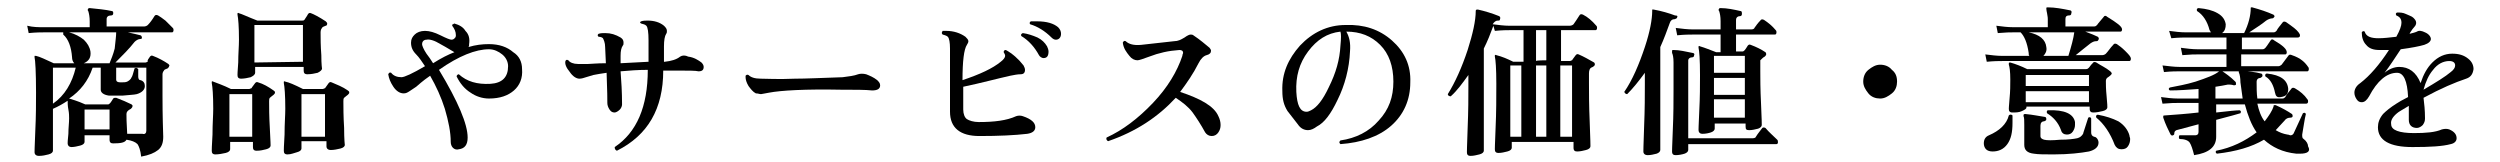 <?xml version="1.0" encoding="utf-8"?>
<!-- Generator: Adobe Illustrator 26.1.0, SVG Export Plug-In . SVG Version: 6.00 Build 0)  -->
<svg version="1.1" id="レイヤー_1" xmlns="http://www.w3.org/2000/svg" xmlns:xlink="http://www.w3.org/1999/xlink" x="0px"
	 y="0px" viewBox="0 0 340 22" style="enable-background:new 0 0 340 22;" xml:space="preserve">
<g id="a">
</g>
<g id="b">
	<g id="c">
		<path d="M23.5,3.8c0.1,0.1,0.1,0.2,0.1,0.3c0,0.2-0.1,0.3-0.2,0.3h-6c0.8,0.2,1.4,0.3,1.7,0.4c0.1,0,0.2,0.2,0.2,0.3
			c0,0.2-0.1,0.2-0.2,0.2c-0.3,0-0.6,0.2-0.8,0.4c-0.7,0.9-1.6,1.8-2.6,2.8h4.1c0.1,0,0.2-0.1,0.3-0.1C20,8.2,20.2,8,20.4,7.7
			c0.1-0.1,0.2-0.2,0.4-0.1c0.8,0.3,1.5,0.7,2.1,1.1C23,8.8,23.1,8.9,23,9c0,0.1-0.1,0.2-0.2,0.3c-0.3,0.1-0.5,0.2-0.5,0.3
			c-0.1,0.1-0.2,0.3-0.2,0.5V13c0,0.8,0,2.6,0.1,5.6c0,0.8-0.2,1.4-0.7,1.8c-0.5,0.4-1.2,0.7-2.3,0.9c-0.1-0.9-0.3-1.4-0.5-1.7
			c-0.3-0.3-0.8-0.5-1.5-0.6c-0.2,0.4-0.8,0.5-1.8,0.5c-0.3,0-0.5-0.1-0.5-0.5v-0.6h-3.4v0.9c0,0.2-0.2,0.4-0.6,0.5
			c-0.4,0.1-0.8,0.2-1.2,0.2c-0.3,0-0.5-0.2-0.5-0.5c0,0,0-0.5,0.1-1.3c0-0.8,0.1-1.5,0.1-2.1c0-0.3,0-0.7-0.1-1.2
			c-0.1-0.5-0.1-0.9-0.1-1.2c-0.6,0.4-1.3,0.8-2,1.1v5.7c0,0.2-0.2,0.4-0.6,0.5c-0.4,0.1-0.8,0.2-1.3,0.2c-0.4,0-0.6-0.2-0.6-0.5
			c0,0.1,0-0.8,0.1-2.9c0.1-2,0.1-3.8,0.1-5.2c0-2.8-0.1-4.4-0.2-4.8c0-0.1,0-0.2,0-0.2c0.1,0,0.1,0,0.2,0c0.5,0.1,1.3,0.5,2.4,1
			h2.8C9.9,8.4,9.8,8.1,9.8,7.8C9.7,6.4,9.3,5.3,8.6,4.7c0-0.1,0-0.2,0-0.3H6c-0.4,0-1.1,0-2.1,0.1l-0.2-1C4.5,3.7,5.2,3.7,6,3.7
			h6.2V2.9c0-0.6-0.1-1.1-0.2-1.4c-0.1-0.1-0.1-0.2,0-0.3c0-0.1,0.1-0.1,0.2-0.1c1,0.1,2.1,0.2,3,0.4c0.2,0,0.2,0.2,0.2,0.3
			c0,0.2-0.1,0.3-0.3,0.3c-0.4,0-0.6,0.2-0.6,0.5v1h5.1c0.2,0,0.4-0.1,0.5-0.2c0.3-0.3,0.6-0.7,0.9-1.2c0.1-0.2,0.3-0.2,0.5-0.1
			c0.2,0.1,0.6,0.4,1,0.7C23,3.3,23.3,3.6,23.5,3.8L23.5,3.8z M10.3,9.2H7.2v4.9C8.8,13,9.8,11.3,10.3,9.2z M15.8,4.4H9.4
			c0.8,0.2,1.5,0.6,2,1c0.5,0.5,0.8,1,0.9,1.6c0.1,0.8-0.2,1.3-0.9,1.6h3.5c0.2-0.5,0.5-1.2,0.7-2C15.7,5.6,15.8,4.9,15.8,4.4
			L15.8,4.4z M19.9,17.8V9.2h-4.1v1.6c0,0.3,0.2,0.4,0.6,0.4c0.4,0,0.7,0,0.9-0.1c0.2-0.1,0.5-0.3,0.6-0.6c0.1-0.1,0.2-0.5,0.4-1.2
			c0.2-0.1,0.3-0.1,0.5,0.1v1c0,0.3,0.1,0.5,0.3,0.5c0.4,0.1,0.6,0.4,0.6,0.8c0,0.5-0.4,0.9-1.1,1.1c-0.4,0.1-1,0.1-1.9,0.2
			c-0.8,0-1.5,0-1.9,0c-0.7-0.1-1.1-0.4-1.1-0.8v-3h-1.1c-0.6,1.8-1.7,3.2-3.2,4.2h0c0.3,0.1,1.1,0.3,2.2,0.8h3.1
			c0.1,0,0.2-0.1,0.3-0.2s0.2-0.3,0.4-0.6c0.1-0.1,0.2-0.1,0.4-0.1c0.8,0.3,1.5,0.6,2.1,0.9c0.1,0.1,0.2,0.2,0.1,0.3
			c0,0.1-0.1,0.2-0.2,0.3c-0.4,0.2-0.6,0.4-0.6,0.7c0,0.3,0,1.2,0.1,2.7c0.9,0,1.6,0,2.1,0C19.7,18.3,19.9,18.1,19.9,17.8L19.9,17.8
			z M14.9,14.9h-3.4v2.7h3.4V14.9z"/>
		<path d="M37.2,12.3c0.1,0.1,0.2,0.1,0.2,0.3c0,0.1-0.1,0.2-0.2,0.3s-0.3,0.2-0.5,0.4c-0.1,0.1-0.1,0.3-0.1,0.5c0,0.8,0,2,0.1,3.7
			s0.1,2.4,0.1,2.3c0,0.2-0.2,0.4-0.6,0.5c-0.4,0.1-0.8,0.2-1.3,0.2c-0.4,0-0.5-0.2-0.5-0.5v-0.7h-3.1v1c0,0.2-0.2,0.4-0.6,0.5
			S29.7,21,29.3,21c-0.4,0-0.5-0.2-0.5-0.5c0,0,0-0.7,0.1-2.2c0-1.5,0.1-2.6,0.1-3.5c0-1.9-0.1-3-0.2-3.5c0-0.1,0-0.1,0-0.2
			c0,0,0.1-0.1,0.2,0c0.5,0.2,1.4,0.5,2.4,1h2.5c0.1,0,0.2-0.1,0.3-0.1c0.1-0.2,0.3-0.4,0.5-0.7c0.1-0.1,0.2-0.2,0.4-0.1
			C35.8,11.4,36.5,11.8,37.2,12.3L37.2,12.3z M34.3,18.6v-5.8h-3.1v5.8H34.3z M44.3,2.9c0.1,0.1,0.2,0.2,0.2,0.3
			c0,0.2-0.1,0.3-0.2,0.3c-0.3,0.1-0.5,0.2-0.5,0.3c-0.1,0.1-0.2,0.3-0.2,0.6c0,0.8,0,1.8,0.1,3.1c0,1.3,0.1,1.9,0.1,1.8
			c0,0.2-0.2,0.4-0.6,0.6c-0.4,0.1-0.9,0.2-1.4,0.2c-0.4,0-0.5-0.2-0.5-0.5V9.1h-6.6v0.8c0,0.2-0.2,0.4-0.6,0.6
			c-0.4,0.1-0.9,0.2-1.3,0.2c-0.4,0-0.5-0.2-0.5-0.5c0,0,0-0.5,0.1-1.7c0-1.2,0.1-2.2,0.1-3.1c0-1.8-0.1-2.9-0.2-3.4
			c0-0.1,0-0.1,0-0.2c0,0,0.1-0.1,0.2,0c0.4,0.1,1.2,0.5,2.5,1h6.1c0.1,0,0.2,0,0.3-0.1c0.1-0.2,0.3-0.4,0.5-0.8
			c0.1-0.1,0.2-0.2,0.4-0.1C42.6,1.9,43.4,2.3,44.3,2.9L44.3,2.9z M41.2,8.4V3.4h-6.6v5.1L41.2,8.4L41.2,8.4z M47.3,12.3
			c0.1,0.1,0.2,0.1,0.2,0.3c0,0.1-0.1,0.2-0.2,0.3s-0.3,0.2-0.5,0.4c-0.1,0.1-0.1,0.3-0.1,0.5c0,0.8,0,2,0.1,3.6
			c0,1.6,0.1,2.4,0.1,2.3c0,0.2-0.2,0.4-0.6,0.5s-0.9,0.2-1.3,0.2c-0.4,0-0.6-0.2-0.6-0.5v-0.7H41v1c0,0.2-0.2,0.4-0.6,0.5
			S39.6,21,39.1,21c-0.4,0-0.5-0.2-0.5-0.5c0,0,0-0.7,0.1-2.2c0-1.5,0.1-2.6,0.1-3.5c0-1.9-0.1-3-0.2-3.5c0-0.1,0-0.1,0-0.2
			c0,0,0.1-0.1,0.2,0c0.5,0.1,1.2,0.4,2.4,1h2.7c0.1,0,0.2-0.1,0.3-0.1c0,0,0.2-0.3,0.5-0.7c0.1-0.1,0.2-0.2,0.4-0.1
			C45.8,11.5,46.6,11.8,47.3,12.3L47.3,12.3z M44.2,18.6v-5.8H41v5.8H44.2z"/>
		<path d="M71,9.4c0.1,1.2-0.3,2.2-1.1,2.9s-1.9,1.1-3.4,1.1c-0.9,0-1.8-0.3-2.5-0.8c-0.8-0.5-1.4-1.2-1.9-2.2
			c0-0.2,0.2-0.3,0.3-0.3c1.1,1,2.5,1.4,4.3,1.3c1.6-0.1,2.4-0.9,2.4-2.4c0-0.6-0.3-1.2-0.8-1.6c-0.5-0.4-1.1-0.7-1.8-0.7
			c-1.8,0-4.1,0.9-6.8,2.8c2.6,4.3,3.9,7.4,3.9,9.2c0,1-0.4,1.5-1.2,1.6c-0.3,0.1-0.6,0-0.8-0.2c-0.2-0.2-0.3-0.5-0.3-0.8
			c0-1.3-0.3-2.8-0.8-4.5c-0.5-1.6-1.2-3.1-2-4.5c-0.3,0.2-1,0.7-1.9,1.5c-0.3,0.2-0.6,0.4-0.9,0.6c-0.3,0.2-0.5,0.3-0.8,0.3
			c-0.5,0-1-0.3-1.4-0.9c-0.4-0.6-0.6-1.1-0.7-1.7c0.1-0.2,0.2-0.3,0.4-0.2c0.3,0.4,0.8,0.6,1.4,0.6c0.4,0,1.5-0.5,3.2-1.5
			c-0.4-0.6-0.8-1.2-1.2-1.6c-0.5-0.5-0.7-1-0.7-1.6c0-0.5,0.2-0.8,0.5-1.1s0.8-0.5,1.4-0.5s1.3,0.2,2.1,0.6s1.3,0.6,1.5,0.6
			c0.2,0,0.4-0.1,0.5-0.3C61.9,5.2,62,5,62,4.8c0-0.5-0.2-0.9-0.5-1.3c0-0.1,0-0.2,0.1-0.2s0.1-0.1,0.2-0.1c0.7,0.2,1.2,0.5,1.5,1
			c0.5,0.5,0.6,1.1,0.5,1.8c0,0.2,0,0.3-0.1,0.4c1-0.3,1.9-0.4,2.8-0.4c1.4,0,2.5,0.4,3.3,1.1C70.6,7.6,71,8.4,71,9.4L71,9.4z
			 M61.8,7.1L61.8,7.1c-1-0.6-1.7-1-1.9-1.1c-0.8-0.5-1.5-0.7-1.9-0.6c-0.4,0-0.6,0.3-0.6,0.6c0,0.2,0.2,0.7,0.6,1.3
			c0.3,0.4,0.6,0.8,0.9,1.3C60,7.9,61,7.4,61.8,7.1L61.8,7.1z"/>
		<path d="M95.4,8.5c0.2,0.2,0.3,0.4,0.3,0.6c0,0.4-0.2,0.6-0.7,0.6c-0.4-0.1-1.4-0.1-2.8-0.1c-0.6,0-1.2,0-2,0
			c0,5.2-2.1,8.8-6.3,10.9c-0.2-0.1-0.3-0.2-0.3-0.5c3-2,4.5-5.5,4.5-10.5c-1.3,0-2.6,0.1-3.7,0.2c0.1,1.3,0.2,2.8,0.2,4.5
			c0,0.2-0.1,0.5-0.3,0.7c-0.2,0.2-0.5,0.4-0.7,0.4c-0.3,0-0.5-0.1-0.7-0.4s-0.3-0.6-0.3-0.9s0-1.7-0.1-4.1
			c-0.7,0.1-1.3,0.2-1.8,0.3c0,0-0.3,0.1-1,0.3c-0.3,0.1-0.6,0.2-0.9,0.2c-0.4,0-0.9-0.3-1.3-0.9c-0.5-0.6-0.7-1.1-0.6-1.5
			c0.1-0.2,0.2-0.2,0.4-0.1c0.2,0.3,0.7,0.5,1.3,0.5c0.2,0,0.7,0,1.4,0c0.3,0,1.2-0.1,2.4-0.1l-0.1-2.2c0-0.6-0.2-1-0.3-1.2
			C81.9,5.1,81.7,5,81.4,5c-0.2-0.2-0.1-0.3,0-0.4c0.3-0.1,0.6-0.1,0.9-0.1c0.8,0,1.4,0.2,2.1,0.6c0.3,0.2,0.4,0.4,0.4,0.7
			c0,0.2,0,0.3-0.1,0.4c-0.2,0.3-0.3,0.7-0.3,1.4c0,0.2,0,0.6,0,1l3.8-0.2V5.5c0-1.1-0.1-1.8-0.3-2c-0.2-0.2-0.4-0.2-0.7-0.3
			C87,3.1,87,3,87.2,2.9c0.3-0.1,0.6-0.1,0.9-0.1c0.8,0,1.6,0.2,2.2,0.7c0.2,0.2,0.4,0.4,0.4,0.7c0,0.1,0,0.3-0.1,0.4
			c-0.2,0.3-0.3,0.9-0.3,1.7v2.1h0.1c0.9-0.1,1.6-0.3,2.1-0.7c0.3-0.2,0.7-0.2,1.1,0C94.4,7.8,95,8.2,95.4,8.5L95.4,8.5z"/>
		<path d="M119.3,10.9c0.2,0.2,0.4,0.4,0.4,0.7c0,0.5-0.4,0.7-1.1,0.7c-0.9-0.1-2.3-0.1-4.2-0.1c-4.9-0.1-8.2,0.1-9.8,0.4
			c-0.6,0.1-1,0.2-1.1,0.2c-0.2,0-0.4-0.1-0.7-0.1c-0.4-0.2-0.7-0.6-1-1c-0.3-0.5-0.4-0.9-0.4-1.2c0-0.1,0-0.1,0-0.2
			c0.1-0.1,0.2-0.2,0.4-0.1c0.3,0.3,0.8,0.5,1.7,0.5c0.8,0,2.3,0.1,4.6,0c1.4,0,3.6-0.1,6.5-0.2c0.8-0.1,1.6-0.2,2.1-0.4
			c0.3-0.1,0.7-0.1,1.1,0C118.3,10.3,118.8,10.5,119.3,10.9z"/>
		<path d="M140.8,17.3c0,0.5-0.4,0.8-1.1,0.9c-1.7,0.2-3.9,0.3-6.5,0.3s-4-1.1-4-3.3V6.6c0-0.8-0.1-1.4-0.3-1.6
			c-0.1-0.1-0.3-0.2-0.7-0.3c-0.2-0.2-0.1-0.3,0-0.5c0.2,0,0.3,0,0.5,0c1,0,1.9,0.3,2.6,0.8c0.2,0.2,0.4,0.4,0.4,0.6
			c0,0.2-0.1,0.3-0.2,0.5c-0.4,0.6-0.6,2.2-0.6,4.8c2.4-0.8,4.1-1.6,5.2-2.5c0.4-0.3,0.6-0.6,0.6-0.8c0-0.2-0.1-0.3-0.2-0.5
			c0-0.2,0.1-0.3,0.3-0.3c0.9,0.5,1.7,1.2,2.4,2.1c0.1,0.2,0.2,0.4,0.2,0.6c0,0.4-0.2,0.6-0.6,0.6c-0.4,0-0.9,0.1-1.4,0.2
			c-1.8,0.4-4,1-6.4,1.5v3.1c0,0.6,0.2,1.1,0.5,1.3c0.3,0.2,0.9,0.4,1.6,0.4c2.1,0,3.8-0.2,5.1-0.8c0.3-0.1,0.6-0.1,0.9,0
			C140.3,16.2,140.8,16.7,140.8,17.3L140.8,17.3z M142.4,6.3c0.1,0.2,0.2,0.5,0.2,0.7c0,0.6-0.2,0.9-0.7,0.9c-0.2,0-0.5-0.2-0.6-0.4
			c-0.6-1.1-1.4-2-2.4-2.6c-0.1-0.2,0-0.3,0.2-0.4c0.7,0.1,1.3,0.3,2,0.6C141.7,5.4,142.1,5.8,142.4,6.3z M143.6,5.4
			c-0.2,0-0.4-0.1-0.6-0.3c-0.9-0.9-1.9-1.5-2.9-1.8C140,3.2,140,3,140.2,2.9c0.2,0,0.5,0,0.8,0c1.4,0,2.3,0.3,2.9,0.8
			c0.3,0.3,0.4,0.6,0.4,0.9C144.3,5.1,144,5.4,143.6,5.4L143.6,5.4z"/>
		<path d="M165.7,15.8c0.2,0.4,0.3,0.8,0.3,1.2s-0.1,0.7-0.3,1c-0.2,0.3-0.5,0.5-0.9,0.5s-0.7-0.2-0.9-0.5c-0.6-1.1-1.2-2-1.7-2.7
			c-0.6-0.8-1.4-1.4-2.3-2c-2.4,2.6-5.4,4.6-9.2,5.9c-0.2-0.1-0.3-0.3-0.2-0.5c2.2-1,4.3-2.6,6.3-4.7c2-2.1,3.3-4.3,4-6.4
			c0-0.2,0.1-0.3,0.1-0.4c0-0.3-0.2-0.4-0.5-0.4c-1.5,0.1-2.8,0.4-4.1,0.9c-0.8,0.3-1.4,0.5-1.6,0.5c-0.4,0-0.8-0.2-1.1-0.6
			c-0.4-0.5-0.8-1-0.9-1.8c0.1-0.2,0.2-0.3,0.4-0.2c0.4,0.4,1.1,0.6,2.1,0.5c1.1-0.1,2.5-0.3,4.5-0.5c0.5,0,0.9-0.2,1.4-0.5
			c0.4-0.3,0.7-0.4,0.8-0.4c0.1,0,0.3,0,0.4,0.1c0.9,0.6,1.6,1.2,2.2,1.7c0.1,0.1,0.2,0.3,0.2,0.4c0,0.3-0.2,0.5-0.6,0.6
			c-0.4,0.1-0.8,0.5-1.1,1.1c-0.7,1.4-1.6,2.7-2.5,3.9C163.2,13.4,165.1,14.4,165.7,15.8L165.7,15.8z"/>
		<path d="M191.8,11.2c0,2.4-0.9,4.4-2.6,5.9s-4.1,2.3-6.9,2.5c-0.2-0.2-0.2-0.3,0-0.5c2.1-0.3,3.9-1.2,5.2-2.7c1.4-1.5,2-3.2,2-5.3
			c0-2.1-0.6-3.8-1.8-5s-2.7-1.8-4.6-1.8c0.4,0.7,0.6,1.5,0.5,2.7c-0.1,2.3-0.7,4.6-1.7,6.6c-0.9,1.9-1.8,3.1-2.8,3.6
			c-0.4,0.3-0.8,0.5-1.2,0.5c-0.5,0-1-0.2-1.4-0.8c-0.5-0.6-0.9-1.2-1.4-1.8c-0.5-0.8-0.7-1.6-0.7-2.7c-0.1-2.4,0.8-4.4,2.4-6.2
			c1.7-1.8,3.8-2.8,6.2-2.8c2.5-0.1,4.6,0.6,6.3,2.1S191.9,8.9,191.8,11.2L191.8,11.2z M182.3,6.2c0.1-1,0.1-1.6,0-1.9
			c-1.8,0.2-3.2,1.1-4.4,2.7s-1.7,3.4-1.6,5.5c0.1,1.8,0.5,2.7,1.4,2.7c0.2,0,0.4-0.1,0.6-0.2c0.8-0.4,1.6-1.4,2.4-3.1
			C181.7,9.9,182.2,8.1,182.3,6.2L182.3,6.2z"/>
		<path d="M217.1,3.5c0.1,0.1,0.1,0.2,0.1,0.3c0,0.2-0.1,0.3-0.2,0.3h-4.7v4.2h1.2c0.1,0,0.2-0.1,0.3-0.1c0.1-0.2,0.3-0.4,0.5-0.7
			c0.1-0.1,0.2-0.2,0.4-0.1c0.7,0.3,1.4,0.7,2.1,1.1c0.1,0.1,0.1,0.2,0.1,0.3c0,0.1-0.2,0.3-0.5,0.4c-0.2,0.1-0.3,0.4-0.3,0.8v1.3
			c0,1.2,0,3,0.1,5.3c0.1,2.3,0.1,3.4,0.1,3.3c0,0.2-0.2,0.4-0.6,0.5c-0.4,0.1-0.8,0.2-1.2,0.2c-0.3,0-0.5-0.1-0.5-0.5v-0.8h-8.4
			v0.8c0,0.2-0.2,0.4-0.6,0.5s-0.8,0.2-1.2,0.2c-0.4,0-0.5-0.2-0.5-0.5c0,0.2,0-0.8,0.1-2.9s0.1-4.2,0.1-6c0-2.1-0.1-3.3-0.2-3.7
			c0-0.1,0-0.2,0-0.2c0.1,0,0.1-0.1,0.2,0c0.8,0.2,1.5,0.5,2.3,0.9h1.4V4.1h-1.8c-0.4,0-1.1,0-2.1,0.1l-0.2-0.7
			c-0.4,1.1-0.8,2.1-1.3,3.1v9.8c0,2.7,0,4.1,0,4.1c0,0.2-0.2,0.4-0.6,0.5c-0.4,0.1-0.8,0.2-1.2,0.2c-0.4,0-0.5-0.2-0.5-0.5
			c0,0.2,0-0.9,0.1-3.3s0.1-4.2,0.1-5.6v-1.6c-0.8,1.1-1.5,2.1-2.4,2.9c-0.2,0-0.4-0.1-0.4-0.3c1-1.6,1.9-3.6,2.7-6
			c0.7-2.2,1.1-4,1.1-5.3c0-0.2,0.1-0.2,0.3-0.2c0.9,0.2,1.9,0.5,2.9,0.9c0.1,0.1,0.2,0.2,0.1,0.4c0,0.2-0.1,0.2-0.3,0.2
			c-0.3,0-0.5,0.2-0.7,0.5c0.8,0.1,1.6,0.2,2.2,0.2h8.3c0.2,0,0.4-0.1,0.5-0.2c0.2-0.3,0.5-0.7,0.8-1.2c0.1-0.2,0.3-0.2,0.5-0.1
			C215.9,2.3,216.5,2.8,217.1,3.5L217.1,3.5z M206.9,18.6V8.9h-1.5v9.7H206.9z M210.3,8.2V4.1h-1.4v4.2
			C208.9,8.2,210.3,8.2,210.3,8.2z M210.3,18.6V8.9h-1.4v9.7H210.3z M213.8,18.6V8.9h-1.6v9.7H213.8z"/>
		<path d="M228.1,2.3c0,0.2-0.1,0.2-0.3,0.3c-0.4,0-0.6,0.2-0.7,0.5c-0.4,1.1-0.8,2.2-1.3,3.3v9.9c0,2.8,0,4.2,0,4.1
			c0,0.2-0.2,0.4-0.5,0.5c-0.4,0.1-0.8,0.2-1.2,0.2c-0.4,0-0.6-0.2-0.6-0.5c0,0.2,0-1,0.1-3.4s0.1-4.3,0.1-5.7V9.9
			c-0.8,1.1-1.6,2.1-2.4,2.9c-0.2,0-0.3-0.1-0.4-0.3c1.1-1.6,2-3.7,2.8-6.1c0.7-2.1,1-3.8,1-4.9c0-0.1,0-0.2,0-0.2c0,0,0.1,0,0.2,0
			c1.1,0.2,2.1,0.5,2.9,0.8C228.1,2.1,228.2,2.2,228.1,2.3L228.1,2.3z M241.7,19c0.1,0.1,0.1,0.2,0.1,0.4c0,0.1-0.1,0.2-0.2,0.2h-12
			v0.8c0,0.2-0.2,0.4-0.5,0.5s-0.8,0.2-1.2,0.2c-0.3,0-0.5-0.1-0.5-0.5c0,0.2,0-0.8,0.1-2.9s0.1-4,0.1-5.6V8.5
			c0-0.7-0.1-1.1-0.2-1.3c0-0.1,0-0.2,0-0.3c0-0.1,0.1-0.1,0.2-0.1c0.8,0,1.6,0.2,2.6,0.4c0.2,0,0.3,0.2,0.2,0.3
			c0,0.2-0.1,0.3-0.3,0.3c-0.3,0-0.5,0.2-0.5,0.4v10.6h8.8c0.2,0,0.4-0.1,0.4-0.2c0.3-0.5,0.6-0.8,0.8-1.1c0.1-0.2,0.3-0.2,0.5-0.1
			C240.6,18,241.2,18.5,241.7,19L241.7,19z M241.5,4.1c0.1,0.1,0.1,0.2,0.1,0.3c0,0.2-0.1,0.3-0.2,0.3h-5.3V7h0.9
			c0.1,0,0.2-0.1,0.3-0.2c0.1-0.1,0.2-0.3,0.4-0.6c0.1-0.1,0.2-0.2,0.4-0.1c0.8,0.3,1.4,0.6,2,1c0.1,0.1,0.1,0.2,0.1,0.3
			c0,0.1-0.1,0.2-0.2,0.3c-0.2,0.1-0.3,0.2-0.6,0.5c0,0.1,0,0.2,0,0.3v1.2c0,0.9,0,2.4,0.1,4.4s0.1,2.9,0.1,2.9
			c0,0.2-0.2,0.4-0.5,0.5c-0.4,0.1-0.8,0.2-1.2,0.2c-0.4,0-0.5-0.1-0.5-0.5v-0.4h-4.2v0.7c0,0.2-0.2,0.4-0.5,0.5s-0.7,0.2-1.2,0.2
			c-0.3,0-0.5-0.2-0.5-0.5c0,0.1,0-0.7,0.1-2.6s0.1-3.5,0.1-4.9c0-2.1-0.1-3.3-0.2-3.7c0-0.1,0-0.2,0-0.2s0.1-0.1,0.2,0
			c0.7,0.2,1.4,0.5,2.2,0.8h0.6V4.7h-3.8c-0.4,0-1.1,0-2.1,0.1l-0.2-1c0.8,0.1,1.6,0.2,2.3,0.2h3.8V2.9c0-0.7-0.1-1.1-0.2-1.4
			c-0.1-0.1-0.1-0.2,0-0.3c0-0.1,0.1-0.1,0.2-0.1c0.9,0,1.8,0.2,2.7,0.4c0.2,0,0.2,0.2,0.2,0.4c0,0.2-0.1,0.3-0.3,0.3
			c-0.3,0-0.5,0.2-0.5,0.5V4h2.1c0.2,0,0.4-0.1,0.4-0.2c0.2-0.3,0.5-0.7,0.8-1c0.1-0.2,0.3-0.2,0.5-0.1C240.5,3.1,241,3.5,241.5,4.1
			L241.5,4.1z M237.3,9.9V7.6h-4.2v2.3H237.3z M237.3,12.9v-2.3h-4.2v2.3H237.3z M237.3,16v-2.5h-4.2V16H237.3z"/>
		<path d="M258,11.1c0,0.6-0.2,1.2-0.7,1.6c-0.5,0.4-1,0.7-1.6,0.7s-1.2-0.2-1.6-0.7c-0.4-0.5-0.7-1-0.7-1.6s0.2-1.2,0.7-1.6
			c0.5-0.4,1-0.7,1.6-0.7s1.2,0.2,1.6,0.7C257.8,9.9,258,10.4,258,11.1z"/>
		<path d="M273.7,15.7c0,0.3,0,0.7,0,1c0,1.3-0.2,2.2-0.7,2.9s-1.2,1-2,1c-0.4,0-0.7-0.1-0.9-0.3c-0.2-0.2-0.3-0.5-0.3-0.8
			c0-0.5,0.2-0.9,0.7-1.1c1.4-0.6,2.4-1.5,2.7-2.7C273.4,15.5,273.6,15.6,273.7,15.7z M289.8,8c0,0.2-0.1,0.3-0.2,0.3h-17.3
			c-0.4,0-1.1,0-2.1,0.1l-0.2-1c0.8,0.1,1.6,0.2,2.3,0.2h3.7c-0.1-0.1-0.1-0.2-0.1-0.4c-0.2-1.4-0.6-2.3-1.1-2.8h-1
			c-0.4,0-1,0-2.1,0.1l-0.2-1c0.8,0.1,1.5,0.2,2.3,0.2h4.7V2.6c0-0.1,0-0.3-0.1-0.8c-0.1-0.4-0.1-0.7-0.1-0.7c0-0.1,0.1-0.1,0.2-0.1
			c1,0,2,0.2,3,0.4c0.2,0,0.3,0.2,0.2,0.4c0,0.2-0.1,0.3-0.3,0.3c-0.4,0-0.5,0.2-0.5,0.5v1h3.9c0.2,0,0.3-0.1,0.4-0.2
			c0.2-0.3,0.5-0.6,0.9-1.1c0.1-0.2,0.3-0.2,0.5,0c1.3,0.8,2,1.3,2,1.7c0,0.2-0.1,0.3-0.2,0.3h-4.8c0.8,0.3,1.3,0.5,1.7,0.7
			c0.1,0.1,0.2,0.2,0.1,0.4c-0.1,0.2-0.2,0.2-0.3,0.2c-0.3,0-0.5,0.1-0.8,0.3c-0.6,0.5-1.3,1-2,1.6h3.6c0.2,0,0.4-0.1,0.5-0.2
			c0.3-0.3,0.6-0.8,1-1.2c0.1-0.2,0.3-0.2,0.5-0.1c0.3,0.2,0.7,0.5,1.1,0.9C289.5,7.4,289.8,7.7,289.8,8L289.8,8z M287,9.7
			c0.1,0.1,0.2,0.2,0.2,0.3c0,0.1-0.2,0.3-0.5,0.5c-0.2,0.1-0.3,0.3-0.3,0.5c0,0.5,0,1.1,0.1,2.1s0.1,1.4,0.1,1.5
			c0,0.2-0.2,0.4-0.6,0.5c-0.4,0.1-0.9,0.2-1.3,0.2c-0.3,0-0.5-0.1-0.5-0.5v-0.3h-8.6v0.1c0,0.2-0.2,0.3-0.6,0.5s-0.9,0.2-1.3,0.2
			c-0.4,0-0.5-0.2-0.5-0.5c0,0.1,0-0.4,0.1-1.4s0.1-1.8,0.1-2.6c0-1.1-0.1-1.7-0.2-2c0-0.1,0-0.2,0-0.2c0-0.1,0.1-0.1,0.2-0.1
			c0.7,0.2,1.5,0.5,2.3,0.9h8c0.2,0,0.3-0.1,0.4-0.2c0.2-0.3,0.4-0.5,0.5-0.6c0.1-0.2,0.3-0.2,0.5-0.1C285.7,8.9,286.4,9.2,287,9.7
			L287,9.7z M285.4,19.4c0,0.6-0.5,1-1.3,1.2c-1.1,0.2-2.7,0.4-4.8,0.4c-1.2,0-2.1,0-2.7-0.1c-0.9-0.1-1.3-0.5-1.3-1.2v-2.7
			c0-0.6,0-1-0.1-1.2c0-0.1,0-0.2,0-0.2s0.1-0.1,0.2-0.1c1.1,0.1,2,0.3,2.7,0.4c0.1,0,0.2,0.1,0.2,0.3c0,0.2-0.1,0.2-0.3,0.3
			c-0.3,0-0.5,0.2-0.5,0.6v1.4c0,0.3,0.2,0.4,0.5,0.5c0.4,0.1,1.1,0.1,2.2,0c1.1,0,1.8-0.1,2.3-0.2c0.4-0.1,0.6-0.3,0.8-0.6
			c0-0.1,0.3-0.9,0.7-2.2c0.2-0.1,0.3-0.1,0.4,0.1c0,0.5,0,1.2,0,1.9c0,0.3,0.1,0.5,0.4,0.6C285.1,18.6,285.4,19,285.4,19.4
			L285.4,19.4z M284.1,11.7v-1.5h-8.6v1.5C275.5,11.7,284.1,11.7,284.1,11.7z M284.1,13.9v-1.5h-8.6v1.5
			C275.5,13.9,284.1,13.9,284.1,13.9z M282.1,4.4h-6.2c1.5,0.3,2.3,1,2.4,2c0.1,0.5-0.1,0.9-0.4,1.2h3.4
			C281.7,6.3,282,5.2,282.1,4.4z M282.2,16.6c0,0.1,0,0.3,0,0.4c0,0.3-0.1,0.6-0.3,0.9s-0.5,0.4-0.8,0.4c-0.4,0-0.7-0.2-0.8-0.6
			c-0.4-1.1-1.1-1.8-1.9-2.3c-0.1-0.2,0-0.4,0.1-0.4C280.8,14.9,282,15.5,282.2,16.6L282.2,16.6z M289.6,18.4c0,0.2,0.1,0.3,0.1,0.5
			c0,0.4-0.1,0.7-0.3,1c-0.2,0.3-0.5,0.4-0.9,0.4c-0.4,0-0.7-0.2-0.9-0.6c-0.6-1.6-1.5-2.9-2.5-3.7c-0.1-0.2,0-0.4,0.2-0.4
			c1.1,0.2,2,0.5,2.8,0.9C288.9,17,289.4,17.7,289.6,18.4L289.6,18.4z"/>
		<path d="M313.9,9.1c0.1,0.1,0.1,0.2,0.1,0.3c0,0.2-0.1,0.3-0.2,0.3h-17.4c-0.4,0-1.1,0-2.1,0.1l-0.2-0.9c0.9,0.1,1.6,0.2,2.3,0.2
			h6.4V7.4h-3.9c-0.4,0-1,0-2.1,0.1l-0.2-1c0.8,0.1,1.5,0.2,2.3,0.2h3.9V5.1h-5.4c-0.4,0-1.1,0-2.1,0.1L295,4.2
			c0.8,0.1,1.5,0.2,2.3,0.2h3.4c-0.1-0.1-0.1-0.2-0.2-0.3c-0.3-1.2-0.9-2.1-1.7-2.6c-0.1-0.2,0-0.4,0.2-0.4c1.1,0.1,1.9,0.3,2.6,0.7
			c0.7,0.4,1,0.9,1.1,1.5c0,0.5-0.1,0.9-0.5,1.2h3c0.6-1.2,0.9-2.4,0.9-3.4c0-0.1,0-0.1,0.1-0.1c0,0,0.1,0,0.1,0
			c1.1,0.3,2,0.6,2.9,1c0.1,0.1,0.2,0.2,0.1,0.3s-0.1,0.2-0.3,0.2c-0.2,0-0.5,0.1-0.8,0.3c-0.6,0.5-1.4,1-2.3,1.6h3.3
			c0.2,0,0.3-0.1,0.4-0.2c0.2-0.4,0.5-0.7,0.8-1.1c0.1-0.2,0.3-0.2,0.5-0.1c0.3,0.2,0.7,0.5,1.1,0.8c0.5,0.4,0.8,0.8,0.8,1
			c0,0.2-0.1,0.3-0.3,0.3h-7.6v1.6h2.8c0.2,0,0.3-0.1,0.4-0.2c0.1-0.1,0.3-0.4,0.7-1c0.1-0.2,0.3-0.2,0.5,0c1.2,0.7,1.7,1.2,1.7,1.6
			c0,0.2-0.1,0.3-0.2,0.3h-6V9h5.1c0.1,0,0.3-0.1,0.4-0.2c0,0,0.3-0.4,0.9-1.2c0.1-0.2,0.3-0.2,0.5-0.1
			C312.9,7.9,313.5,8.5,313.9,9.1L313.9,9.1z M312.8,20.9c-0.2,0-0.3,0-0.5,0c-1.9-0.2-3.3-0.9-4.4-1.9c-1.7,1-3.8,1.6-6.4,1.9
			c-0.2-0.1-0.2-0.3-0.1-0.4c2.1-0.4,3.9-1.3,5.5-2.5c-0.7-1-1.2-2.3-1.6-3.8h-3.9v1.1c1.7-0.2,2.8-0.3,3.2-0.3
			c0.2,0.1,0.2,0.2,0.1,0.4c-0.3,0.1-1.4,0.4-3.3,0.9l0,2.3c0,1.4-1,2.2-3,2.5c-0.2-0.8-0.4-1.4-0.6-1.7c-0.2-0.3-0.7-0.5-1.4-0.5
			c-0.1-0.2-0.1-0.3,0-0.5c0.3,0,0.6,0,0.9,0c0.5,0,0.9,0,1.2,0c0.4,0,0.5-0.2,0.5-0.5v-1l-3,0.8c-0.2,0.1-0.3,0.2-0.3,0.5
			c0,0.1-0.1,0.2-0.2,0.2c-0.1,0.1-0.2,0-0.3-0.1c-0.3-0.6-0.7-1.4-1-2.3c0-0.1,0-0.1,0-0.2c0-0.1,0.1-0.1,0.2-0.1
			c1.3-0.1,2.9-0.2,4.6-0.4v-1.3h-2.8c-0.4,0-1,0-2.1,0.1l-0.2-0.9c0.8,0.1,1.5,0.2,2.3,0.2h2.8v-1.3c-1.4,0.1-2.7,0.2-3.9,0.2
			c-0.2-0.1-0.2-0.3,0-0.4c1-0.2,2.2-0.4,3.5-0.8c1.5-0.5,2.6-0.9,3.2-1.4c0.1,0,0.1-0.1,0.1-0.1c0.1,0,0.1,0,0.2,0
			c0.6,0.4,1.2,0.8,1.9,1.5c0.1,0.1,0.1,0.2,0.1,0.4c-0.1,0.1-0.2,0.1-0.3,0.1c-0.3-0.1-0.6-0.1-0.8-0.1c-0.5,0.1-1,0.2-1.7,0.3v1.6
			h3.7c-0.1-0.7-0.2-1.4-0.3-2.2c0-0.6-0.1-1.1-0.2-1.3c0-0.1-0.1-0.1,0-0.2c0-0.1,0.1-0.1,0.2-0.1c1.1,0.1,2.1,0.2,2.8,0.4
			c0.1,0,0.2,0.1,0.2,0.3c0,0.1-0.1,0.2-0.3,0.3c-0.3,0-0.5,0.2-0.5,0.5c0,0.8,0,1.6,0.1,2.3h3.4c0.2,0,0.3-0.1,0.4-0.2
			c0.2-0.4,0.5-0.7,0.8-1.1c0.1-0.2,0.3-0.2,0.5-0.1c0.7,0.4,1.3,0.9,1.7,1.5c0.1,0.1,0.1,0.2,0.1,0.3c0,0.2-0.1,0.3-0.3,0.3h-6.6
			c0.2,0.9,0.5,1.8,1,2.4c0.6-0.8,1-1.4,1.2-2c0-0.1,0-0.2,0.1-0.2c0.1,0,0.1,0,0.2,0c0.9,0.4,1.6,0.8,2.2,1.2
			c0.1,0.1,0.1,0.2,0.1,0.3c0,0.1-0.1,0.2-0.3,0.2c-0.3,0-0.6,0.1-0.8,0.4c-0.4,0.4-0.8,0.9-1.2,1.3c0.5,0.3,1,0.5,1.6,0.6
			c0.2,0,0.3,0.1,0.4,0.1c0.2,0,0.4-0.1,0.5-0.4c0.1-0.2,0.5-1.1,1.2-2.6c0.2-0.1,0.3-0.1,0.4,0.1c-0.2,0.8-0.3,1.7-0.5,2.8
			c0,0.3,0,0.5,0.2,0.6c0.4,0.3,0.6,0.7,0.6,1C314.3,20.6,313.8,20.9,312.8,20.9L312.8,20.9z M311.2,12.1c0,0.7-0.3,1-1,1.1
			c-0.5,0.1-0.7-0.1-0.8-0.6c-0.2-1-0.6-1.8-1.3-2.2c-0.1-0.2,0-0.4,0.2-0.4C310.2,10.2,311.1,10.9,311.2,12.1L311.2,12.1z"/>
		<path d="M335.4,10.7c-1.5,0.5-3.4,1.3-5.8,2.6c0.1,0.8,0.2,1.7,0.2,2.8c0,0.4-0.1,0.6-0.3,0.9c-0.2,0.2-0.5,0.4-0.8,0.4
			c-0.7,0-1.1-0.4-1.1-1.1c0-0.1,0-0.3,0-0.8s0-0.8,0-1.1c-0.8,0.5-1.4,0.8-1.6,1c-0.6,0.5-0.9,1-0.8,1.5c0,0.8,1.1,1.2,3.1,1.2
			c1.6,0,2.9-0.1,3.8-0.5c0.4-0.1,0.7-0.1,1,0c0.7,0.3,1,0.7,1,1.2c0,0.4-0.3,0.7-0.8,0.8c-1.1,0.3-2.8,0.4-5.2,0.4
			c-3.1,0-4.7-0.9-4.7-2.7c0-0.6,0.2-1.2,0.7-1.8c0.4-0.4,1-0.9,1.8-1.4c0.3-0.2,0.8-0.5,1.6-0.9c-0.1-2.2-0.6-3.3-1.5-3.3
			c-1.4,0-2.7,1.1-3.8,3.2c-0.3,0.5-0.6,0.8-1,0.8c-0.3,0-0.5-0.1-0.7-0.4c-0.2-0.3-0.3-0.6-0.3-0.9c0-0.4,0.2-0.9,0.8-1.3
			c1.3-1,2.6-2.5,3.9-4.5c-0.5,0-0.9,0-1.3,0c-0.8,0-1.4-0.2-1.8-0.7c-0.4-0.4-0.6-1-0.6-1.7c0.1-0.2,0.3-0.2,0.4-0.1
			c0.2,0.7,0.9,0.9,1.9,0.9c0.7,0,1.5-0.1,2.4-0.2c0.5-0.9,0.7-1.5,0.7-1.9c0-0.5-0.2-0.8-0.7-1c-0.1-0.2-0.1-0.3,0.1-0.4
			c0.4,0,0.8,0,1.2,0.2s0.8,0.3,1,0.5s0.4,0.4,0.4,0.7c0,0.2-0.1,0.4-0.2,0.5c-0.2,0.2-0.4,0.5-0.6,0.8l-0.1,0.2
			c0.4-0.1,0.8-0.2,1-0.3c0.3-0.2,0.7-0.1,1.1,0.1c0.5,0.2,0.8,0.6,0.8,0.9s-0.3,0.6-0.9,0.8c-0.7,0.2-1.7,0.4-3.2,0.6
			c-0.8,1.2-1.5,2.3-2.2,3.2c0.6-0.5,1.3-0.8,2-0.8c1.3,0,2.3,0.7,2.9,2.2c0.4-1.2,0.9-2.1,1.6-2.8c0.8-0.8,1.7-1.2,2.7-1.2
			c0.9,0,1.6,0.2,2.2,0.7c0.5,0.4,0.7,0.9,0.7,1.4C336.3,10.1,336,10.5,335.4,10.7L335.4,10.7z M333.3,9.8c0.4-0.3,0.6-0.6,0.6-0.9
			c0-0.4-0.3-0.6-0.8-0.6c-0.8,0-1.6,0.4-2.2,1.2c-0.6,0.7-1,1.6-1.3,2.7C331.3,11.2,332.6,10.4,333.3,9.8L333.3,9.8z"/>
	</g>
</g>
</svg>
